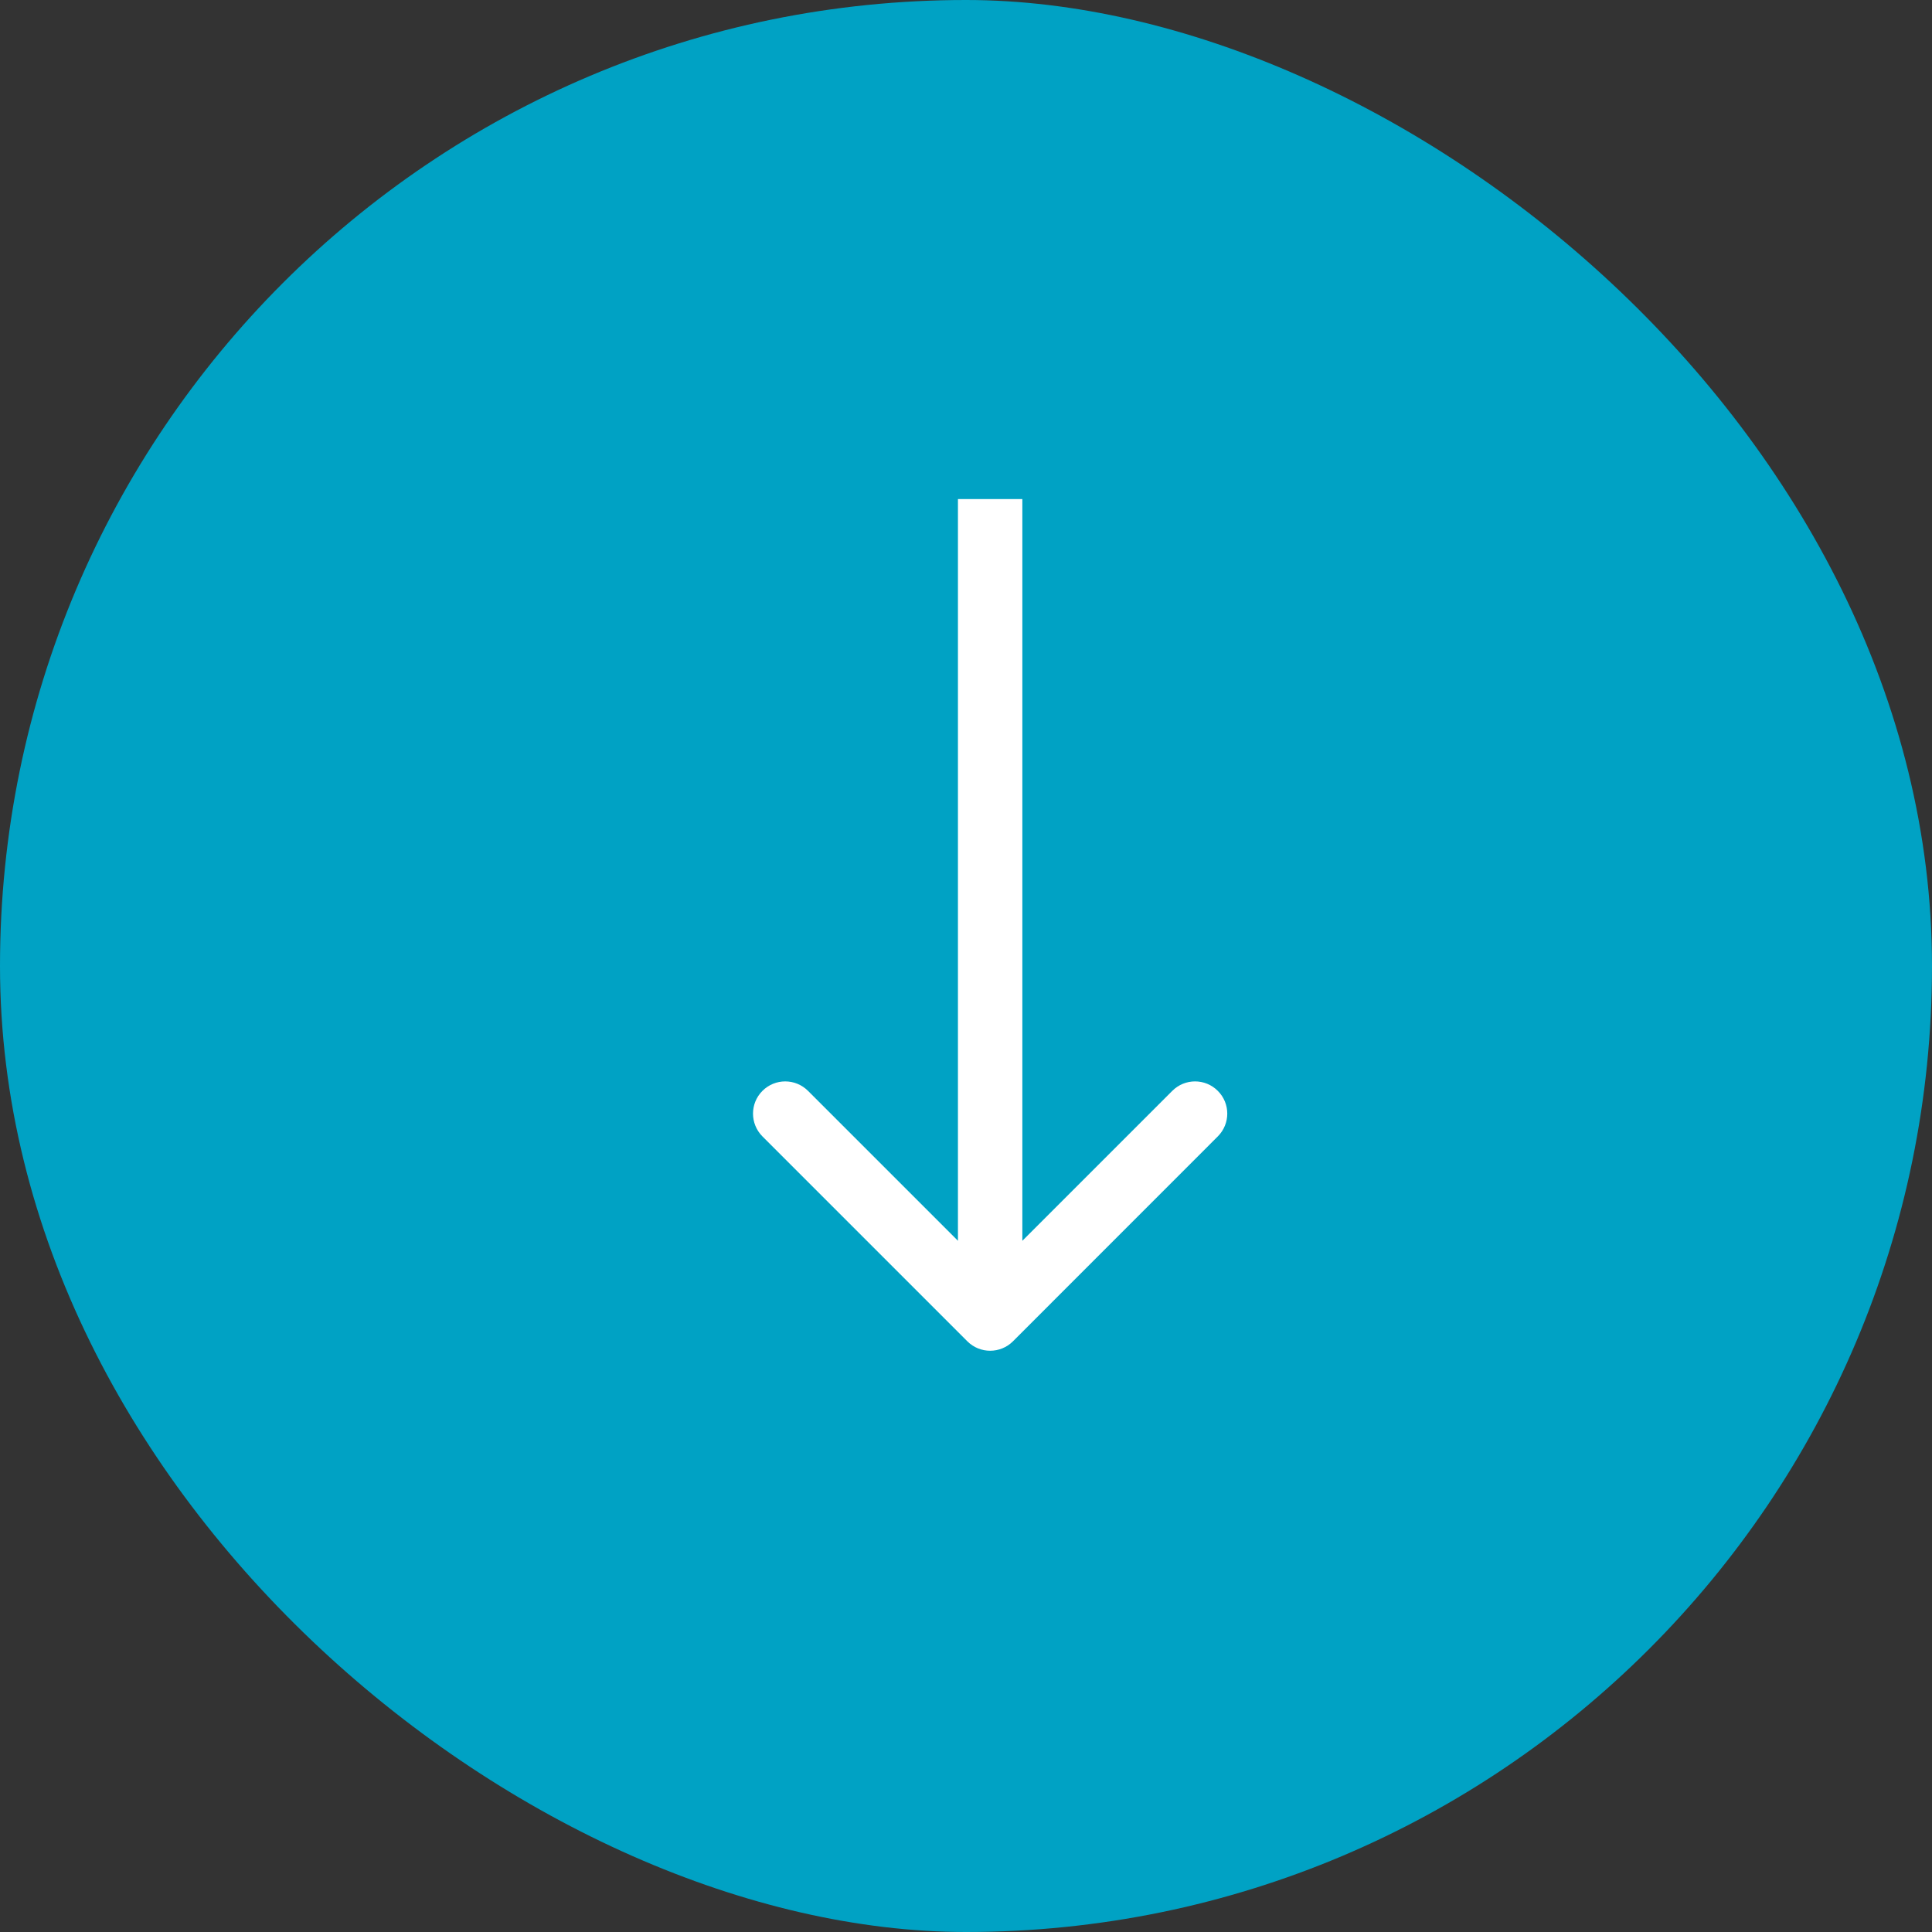 <svg width="30" height="30" viewBox="0 0 30 30" fill="none" xmlns="http://www.w3.org/2000/svg">
<rect x="0" y="0" width="30" height="30" fill="#333333" stroke="none"/>
<rect width="30" height="30" rx="15" transform="matrix(0 -1 -1 0 30 30)" fill="#00A2C4"/>
<path d="M15.875 8.25V7.75H14.875V8.25H15.375H15.875ZM15.021 20.828C15.217 21.023 15.533 21.023 15.729 20.828L18.91 17.646C19.106 17.45 19.106 17.134 18.91 16.939C18.715 16.743 18.399 16.743 18.203 16.939L15.375 19.767L12.547 16.939C12.351 16.743 12.035 16.743 11.839 16.939C11.644 17.134 11.644 17.45 11.839 17.646L15.021 20.828ZM15.375 8.25H14.875V20.474H15.375H15.875V8.25H15.375Z" fill="white"/>
</svg>
